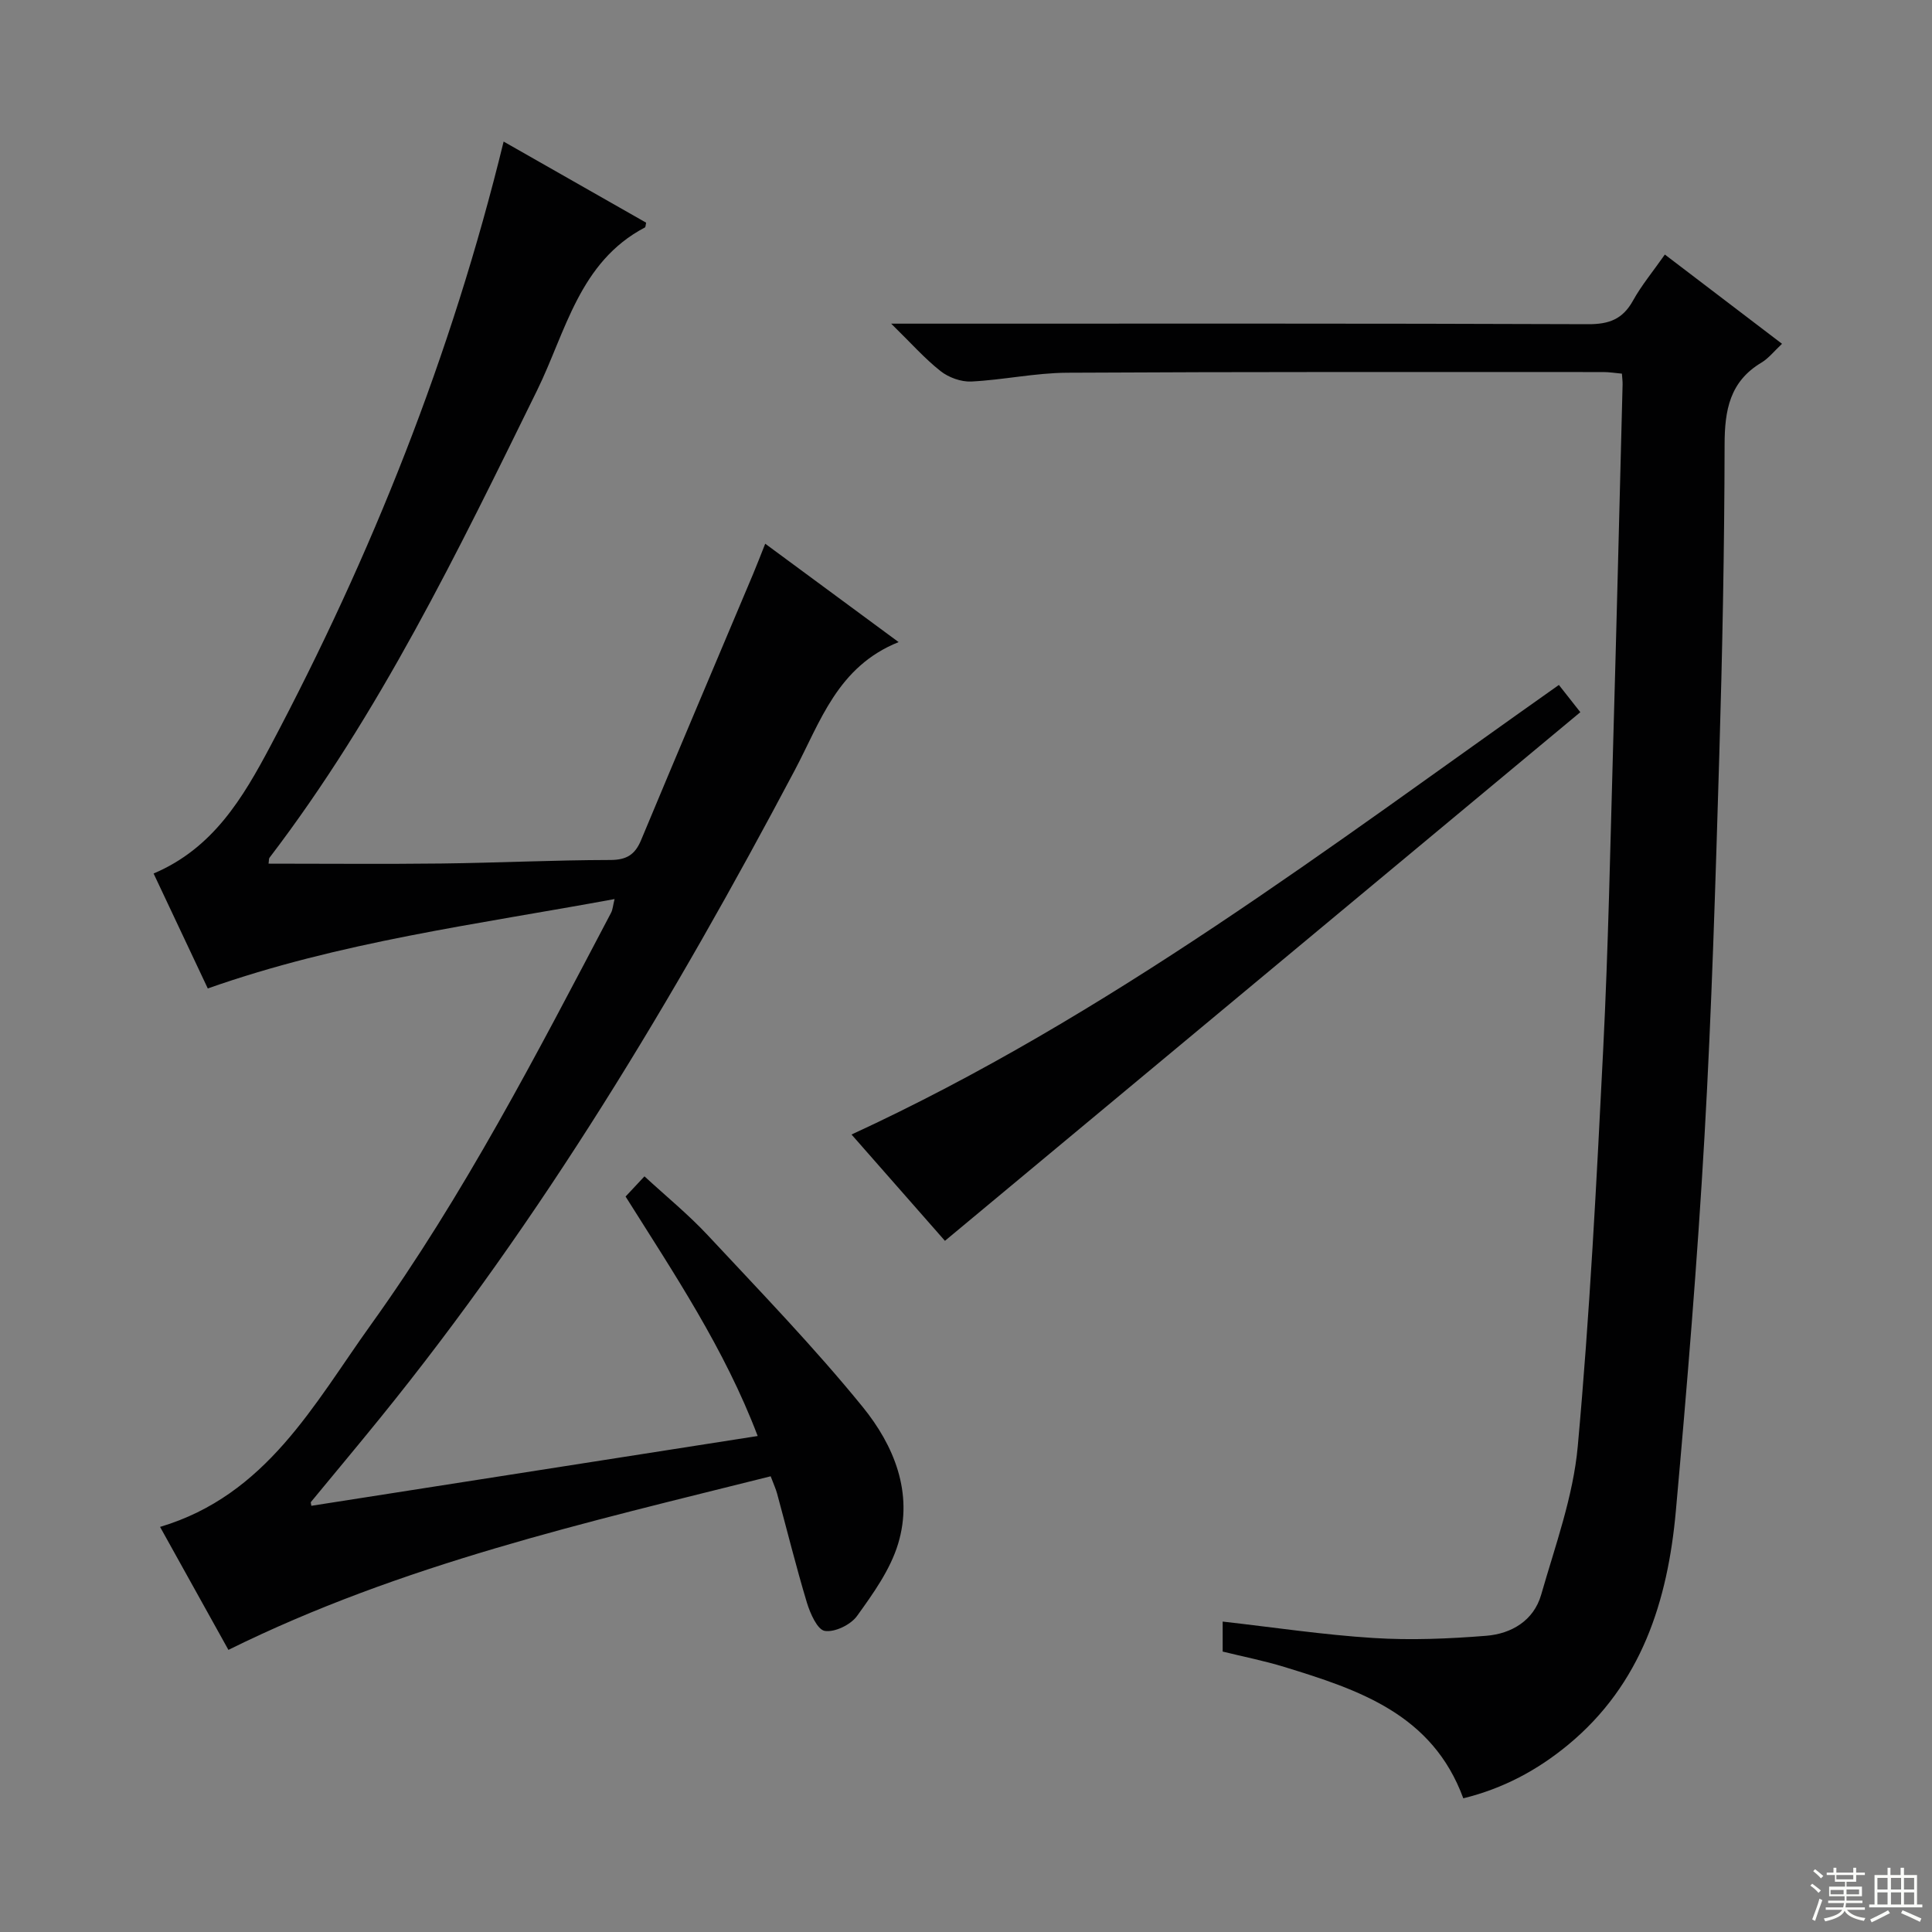 <svg enable-background="new 0 0 400 400" viewBox="0 0 400 400" xmlns="http://www.w3.org/2000/svg"><rect x="0" y="0" width="400" height="400" fill="#808080" stroke="none"/><g fill="#010102"><path d="m33.14 316.13c22.06-6.58 31.83-25.4 43.67-41.89 19.25-26.82 34.37-56.11 49.7-85.25.35-.66.39-1.48.73-2.85-28.51 5.26-56.83 8.84-84.22 18.51-3.62-7.67-7.34-15.59-11.22-23.8 12.3-5.21 18.47-15.61 24.22-26.45 20.93-39.5 37.42-80.72 48.25-125.09 10.11 5.76 19.82 11.28 29.5 16.79-.11.47-.09.91-.26 1-13.6 7.15-16.36 21.6-22.31 33.72-16.43 33.44-32.65 66.96-55.4 96.76-.16.21-.1.58-.2 1.23 11.97 0 23.88.11 35.8-.03 11.65-.14 23.29-.71 34.93-.73 3.38 0 5.13-1.08 6.39-4.09 7.67-18.4 15.46-36.74 23.2-55.11.82-1.94 1.56-3.91 2.51-6.28 9.14 6.74 17.93 13.22 27.62 20.37-12.64 5.06-16.18 16.47-21.5 26.52-24.94 47.12-52.25 92.72-85.94 134.24-4.7 5.8-9.5 11.52-14.24 17.28-.07.09.03.32.09.78 30.6-4.78 61.19-9.57 92.41-14.45-6.86-18.06-17.3-33.6-27.35-49.58 1.24-1.32 2.35-2.51 3.91-4.18 4.49 4.14 9.1 7.9 13.12 12.21 10.88 11.67 22.01 23.17 32.06 35.53 6.46 7.95 10.54 17.78 7.33 28.35-1.63 5.37-5.16 10.29-8.5 14.93-1.31 1.82-4.6 3.42-6.68 3.09-1.53-.24-3.02-3.62-3.7-5.85-2.25-7.47-4.12-15.05-6.17-22.58-.26-.95-.68-1.86-1.33-3.58-38.08 9.55-76.4 18.19-112.27 35.94-4.53-8.18-9.12-16.42-14.15-25.46z"/><path d="m253.14 341.94c0-2.35 0-4.14 0-6.21 10.56 1.19 20.87 2.75 31.23 3.4 7.75.49 15.6.16 23.35-.46 5.22-.42 9.82-3.15 11.36-8.49 2.91-10.16 6.64-20.35 7.58-30.75 2.48-27.3 3.89-54.71 5.26-82.09 1.06-21.1 1.47-42.24 2.07-63.36.71-24.78 1.31-49.57 1.95-74.36.02-.65-.08-1.29-.14-2.26-1.34-.12-2.61-.33-3.88-.33-37 0-74-.07-110.99.14-6.61.04-13.21 1.49-19.83 1.82-2.11.1-4.69-.83-6.37-2.16-3.32-2.62-6.16-5.85-10.22-9.82h6.82c45.83 0 91.66-.07 137.49.11 4.34.02 7.15-1.05 9.27-4.87 1.76-3.18 4.13-6.02 6.6-9.55 8.05 6.13 16.02 12.21 24.26 18.48-1.62 1.51-2.77 3-4.27 3.9-6.55 3.91-7.61 9.84-7.62 16.93-.04 21.48-.46 42.96-1.1 64.43-.79 26.27-1.56 52.55-3.06 78.79-1.48 25.89-3.61 51.74-5.93 77.57-1.68 18.67-7.12 35.91-22.34 48.47-6.34 5.23-13.42 9.03-21.67 11.05-6.4-17.44-21.65-22.47-37.07-27.2-4.13-1.27-8.37-2.1-12.75-3.18z"/><path d="m195.64 256.9c-6.26-7.12-12.71-14.46-19.34-22.01 53.08-24.47 98.93-59.54 146.45-93.08 1.21 1.53 2.47 3.13 4.44 5.64-43.82 36.46-87.4 72.71-131.55 109.45z"/></g><path d="m374.8 390.4.4-.4c.7.5 1.3 1 1.8 1.4l-.5.5c-.5-.6-1.1-1.1-1.7-1.5zm1 7.3-.6-.3c.5-1.4 1.1-2.8 1.5-4.3.2.1.4.2.6.3-.5 1.3-1 2.8-1.5 4.3zm-.4-10.3.4-.4c.4.3 1 .8 1.7 1.4l-.5.5c-.4-.5-1-1-1.6-1.5zm2.5.3h1.7v-1h.6v1h3.5v-1h.6v1h1.8v.5h-1.8v1.4h-2v1h3.2v2h-3.2v.9h3.3v.5h-3.4c0 .3-.1.6-.1.9h4v.5h-3.7c.7.9 1.9 1.5 3.8 1.7-.1.2-.2.4-.3.6-2.1-.4-3.5-1.1-4-2.1-.4 1-1.8 1.7-4 2.2-.1-.2-.2-.4-.3-.6 2.1-.4 3.4-1 3.8-1.8h-3.4v-.5h3.6c.1-.3.1-.6.2-.9h-3.3v-.5h3.4c0-.3 0-.6 0-.9h-3.2v-2h3.3v-1h-2.1v-1.4h-1.7v-.5zm1.1 3.5v1h2.7c0-.3 0-.4 0-.4 0-.1 0-.2 0-.2 0-.1 0-.2 0-.3h-2.7zm1.2-3v.9h3.5v-.9zm4.7 3h-2.6v.6.4h2.6z" fill="#fbfcfa"/><path d="m393.6 386.7h.6v1.5h2.7v6.1h1.1v.6h-11v-.6h1.1v-6.1h2.7v-1.5h.6v1.5h2.1v-1.5zm-2.7 8.8.4.6c-1.2.6-2.5 1.3-3.8 1.9-.1-.2-.2-.4-.3-.6 1.2-.6 2.5-1.2 3.7-1.9zm-2.2-6.7v2.4h2.1v-2.4zm0 3v2.5h2.1v-2.5zm2.8-3v2.4h2.1v-2.4zm0 3v2.5h2.1v-2.5zm6 6.1c-1.4-.7-2.7-1.3-3.9-1.8l.3-.6c1.5.6 2.7 1.2 3.9 1.7zm-1.2-9.1h-2.1v2.4h2.1zm-2.1 3v2.5h2.1v-2.5z" fill="#fbfcfa"/></svg>